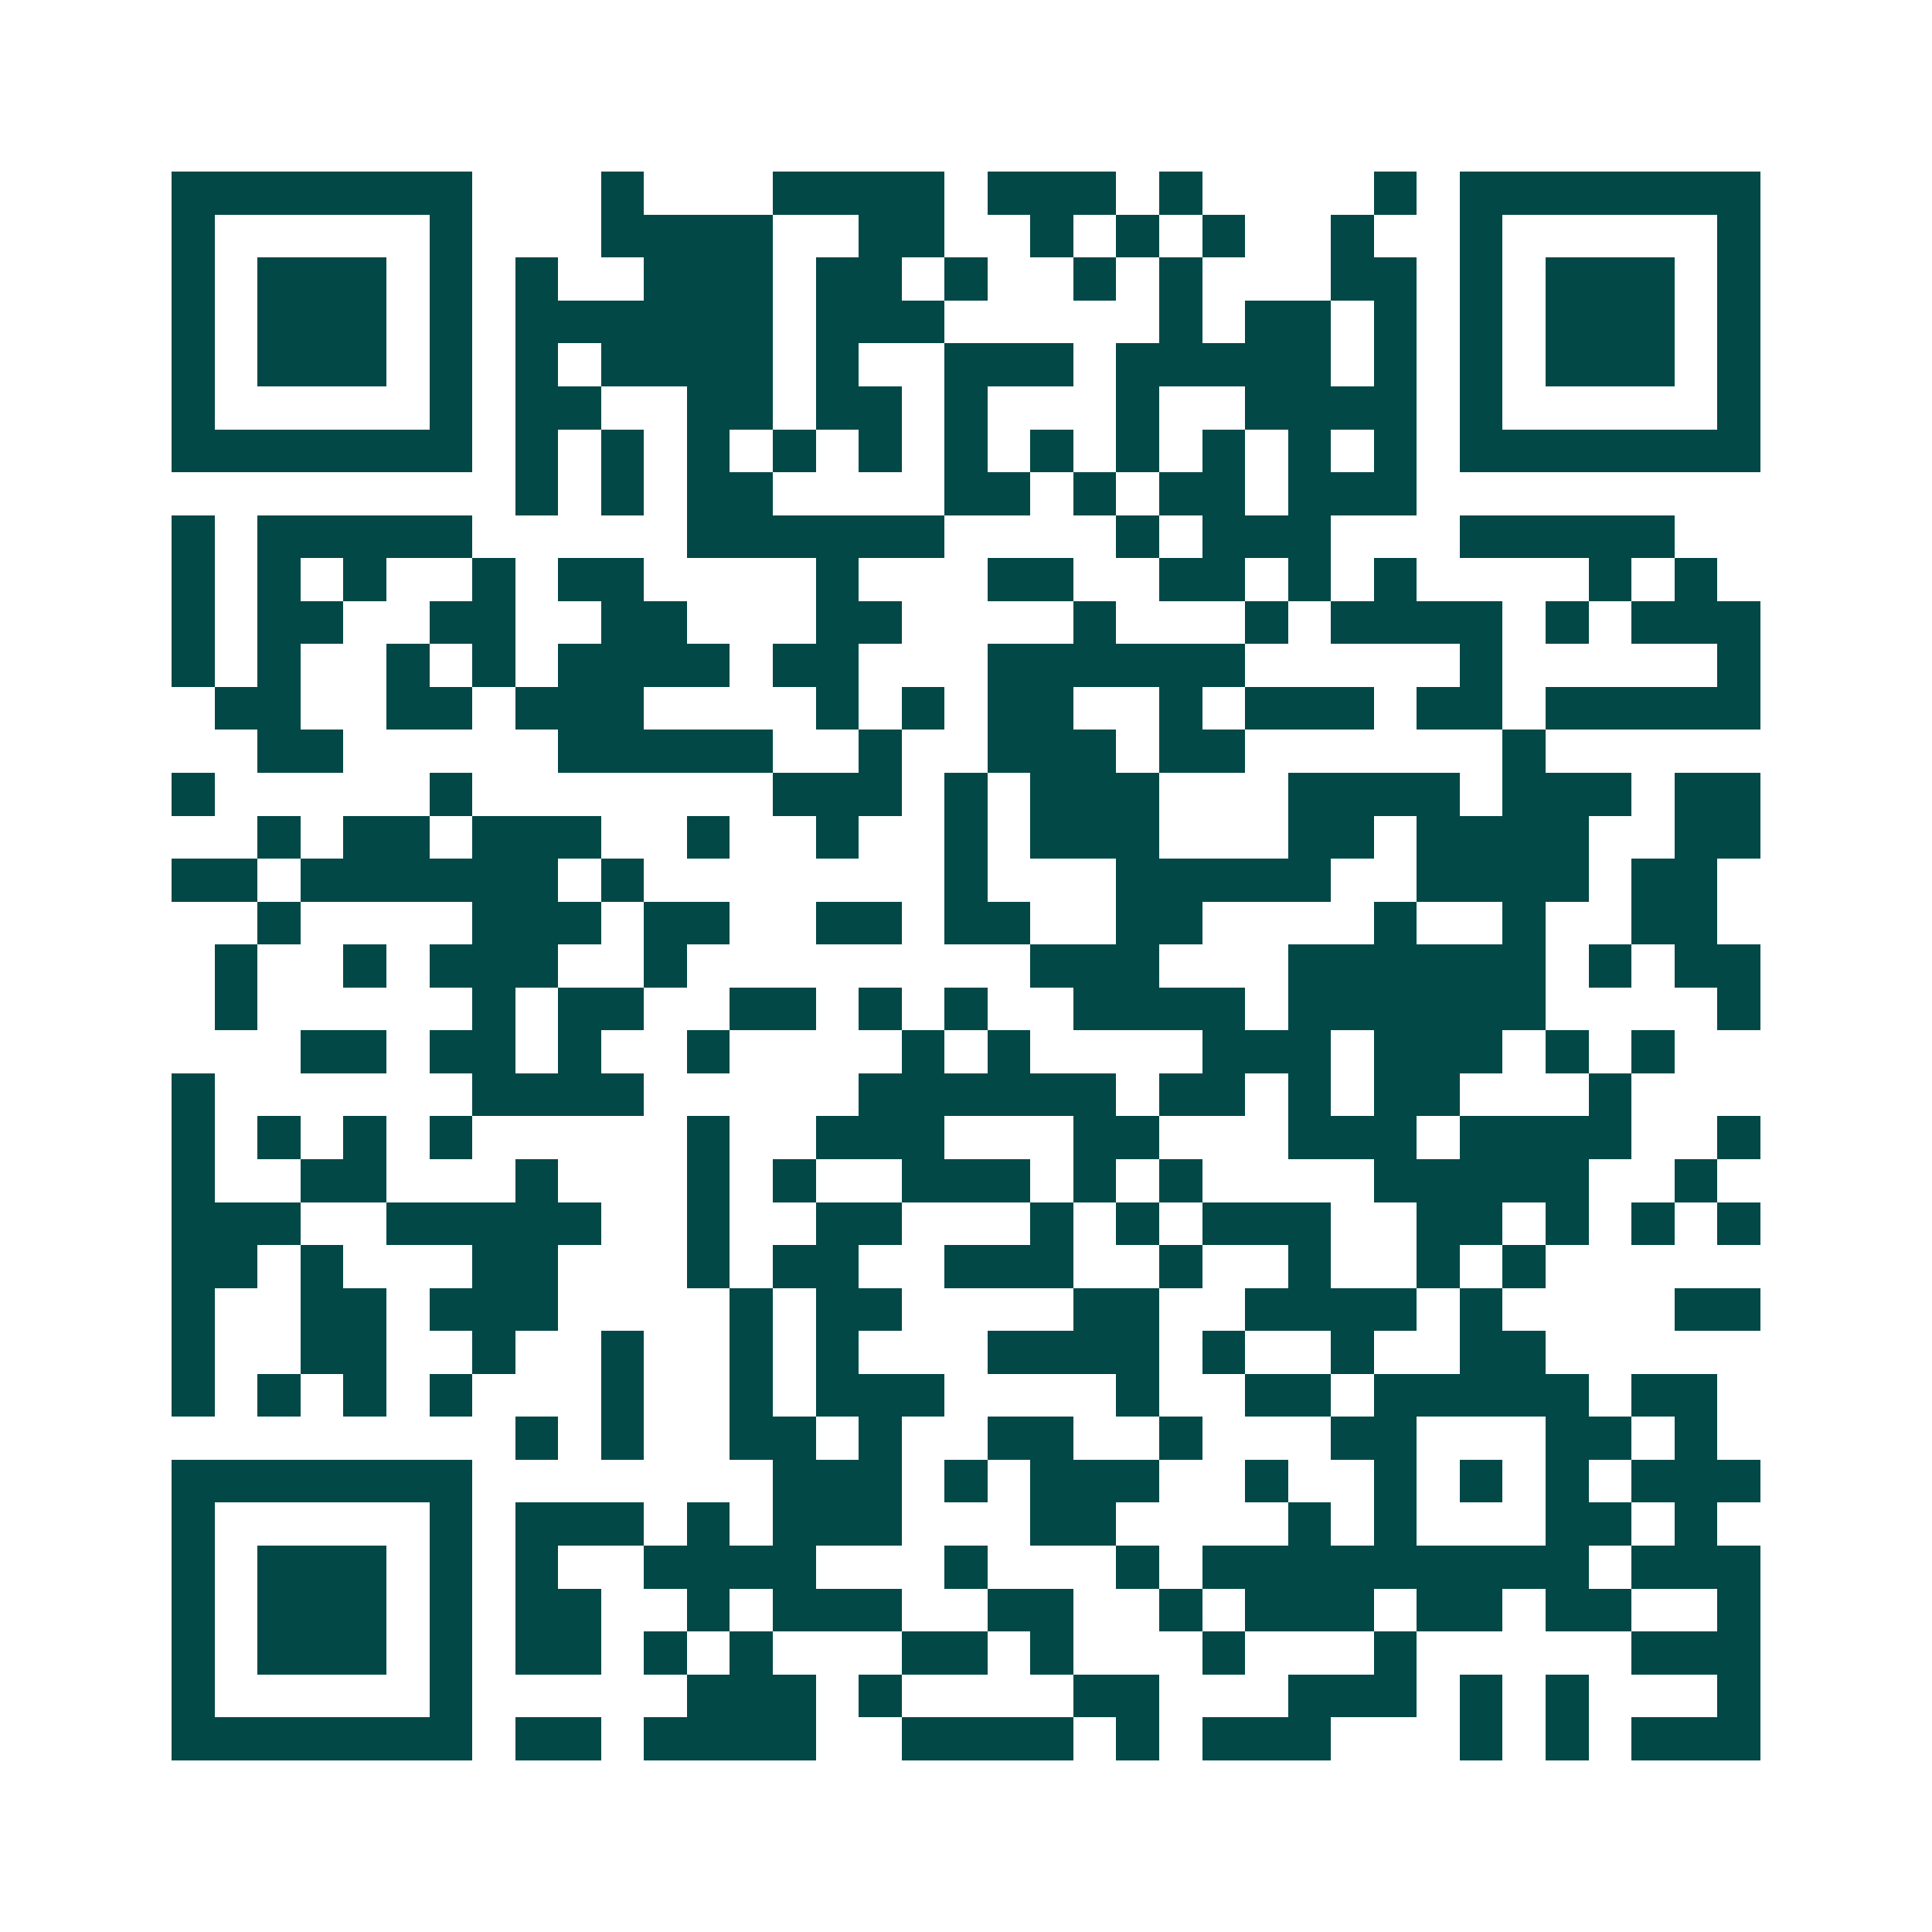 <svg xmlns="http://www.w3.org/2000/svg" width="200" height="200" viewBox="0 0 45 45" shape-rendering="crispEdges"><path fill="#ffffff" d="M0 0h45v45H0z"/><path stroke="#014847" d="M4 4.5h7m3 0h1m3 0h4m1 0h3m1 0h1m4 0h1m1 0h7M4 5.5h1m5 0h1m3 0h4m2 0h2m2 0h1m1 0h1m1 0h1m2 0h1m2 0h1m5 0h1M4 6.5h1m1 0h3m1 0h1m1 0h1m2 0h3m1 0h2m1 0h1m2 0h1m1 0h1m3 0h2m1 0h1m1 0h3m1 0h1M4 7.5h1m1 0h3m1 0h1m1 0h6m1 0h3m5 0h1m1 0h2m1 0h1m1 0h1m1 0h3m1 0h1M4 8.5h1m1 0h3m1 0h1m1 0h1m1 0h4m1 0h1m2 0h3m1 0h5m1 0h1m1 0h1m1 0h3m1 0h1M4 9.5h1m5 0h1m1 0h2m2 0h2m1 0h2m1 0h1m3 0h1m2 0h4m1 0h1m5 0h1M4 10.5h7m1 0h1m1 0h1m1 0h1m1 0h1m1 0h1m1 0h1m1 0h1m1 0h1m1 0h1m1 0h1m1 0h1m1 0h7M12 11.5h1m1 0h1m1 0h2m4 0h2m1 0h1m1 0h2m1 0h3M4 12.5h1m1 0h5m5 0h6m4 0h1m1 0h3m3 0h5M4 13.5h1m1 0h1m1 0h1m2 0h1m1 0h2m4 0h1m3 0h2m2 0h2m1 0h1m1 0h1m4 0h1m1 0h1M4 14.5h1m1 0h2m2 0h2m2 0h2m3 0h2m4 0h1m3 0h1m1 0h4m1 0h1m1 0h3M4 15.5h1m1 0h1m2 0h1m1 0h1m1 0h4m1 0h2m3 0h6m5 0h1m5 0h1M5 16.5h2m2 0h2m1 0h3m4 0h1m1 0h1m1 0h2m2 0h1m1 0h3m1 0h2m1 0h5M6 17.5h2m5 0h5m2 0h1m2 0h3m1 0h2m6 0h1M4 18.5h1m5 0h1m7 0h3m1 0h1m1 0h3m3 0h4m1 0h3m1 0h2M6 19.5h1m1 0h2m1 0h3m2 0h1m2 0h1m2 0h1m1 0h3m3 0h2m1 0h4m2 0h2M4 20.5h2m1 0h6m1 0h1m7 0h1m3 0h5m2 0h4m1 0h2M6 21.5h1m4 0h3m1 0h2m2 0h2m1 0h2m2 0h2m4 0h1m2 0h1m2 0h2M5 22.5h1m2 0h1m1 0h3m2 0h1m8 0h3m3 0h6m1 0h1m1 0h2M5 23.5h1m5 0h1m1 0h2m2 0h2m1 0h1m1 0h1m2 0h4m1 0h6m4 0h1M7 24.5h2m1 0h2m1 0h1m2 0h1m4 0h1m1 0h1m4 0h3m1 0h3m1 0h1m1 0h1M4 25.5h1m6 0h4m5 0h6m1 0h2m1 0h1m1 0h2m3 0h1M4 26.5h1m1 0h1m1 0h1m1 0h1m5 0h1m2 0h3m3 0h2m3 0h3m1 0h4m2 0h1M4 27.5h1m2 0h2m3 0h1m3 0h1m1 0h1m2 0h3m1 0h1m1 0h1m4 0h5m2 0h1M4 28.5h3m2 0h5m2 0h1m2 0h2m3 0h1m1 0h1m1 0h3m2 0h2m1 0h1m1 0h1m1 0h1M4 29.5h2m1 0h1m3 0h2m3 0h1m1 0h2m2 0h3m2 0h1m2 0h1m2 0h1m1 0h1M4 30.5h1m2 0h2m1 0h3m4 0h1m1 0h2m4 0h2m2 0h4m1 0h1m4 0h2M4 31.5h1m2 0h2m2 0h1m2 0h1m2 0h1m1 0h1m3 0h4m1 0h1m2 0h1m2 0h2M4 32.5h1m1 0h1m1 0h1m1 0h1m3 0h1m2 0h1m1 0h3m4 0h1m2 0h2m1 0h5m1 0h2M12 33.5h1m1 0h1m2 0h2m1 0h1m2 0h2m2 0h1m3 0h2m3 0h2m1 0h1M4 34.5h7m7 0h3m1 0h1m1 0h3m2 0h1m2 0h1m1 0h1m1 0h1m1 0h3M4 35.5h1m5 0h1m1 0h3m1 0h1m1 0h3m3 0h2m4 0h1m1 0h1m3 0h2m1 0h1M4 36.5h1m1 0h3m1 0h1m1 0h1m2 0h4m3 0h1m3 0h1m1 0h9m1 0h3M4 37.5h1m1 0h3m1 0h1m1 0h2m2 0h1m1 0h3m2 0h2m2 0h1m1 0h3m1 0h2m1 0h2m2 0h1M4 38.5h1m1 0h3m1 0h1m1 0h2m1 0h1m1 0h1m3 0h2m1 0h1m3 0h1m3 0h1m5 0h3M4 39.5h1m5 0h1m5 0h3m1 0h1m4 0h2m3 0h3m1 0h1m1 0h1m3 0h1M4 40.5h7m1 0h2m1 0h4m2 0h4m1 0h1m1 0h3m3 0h1m1 0h1m1 0h3"/></svg>

